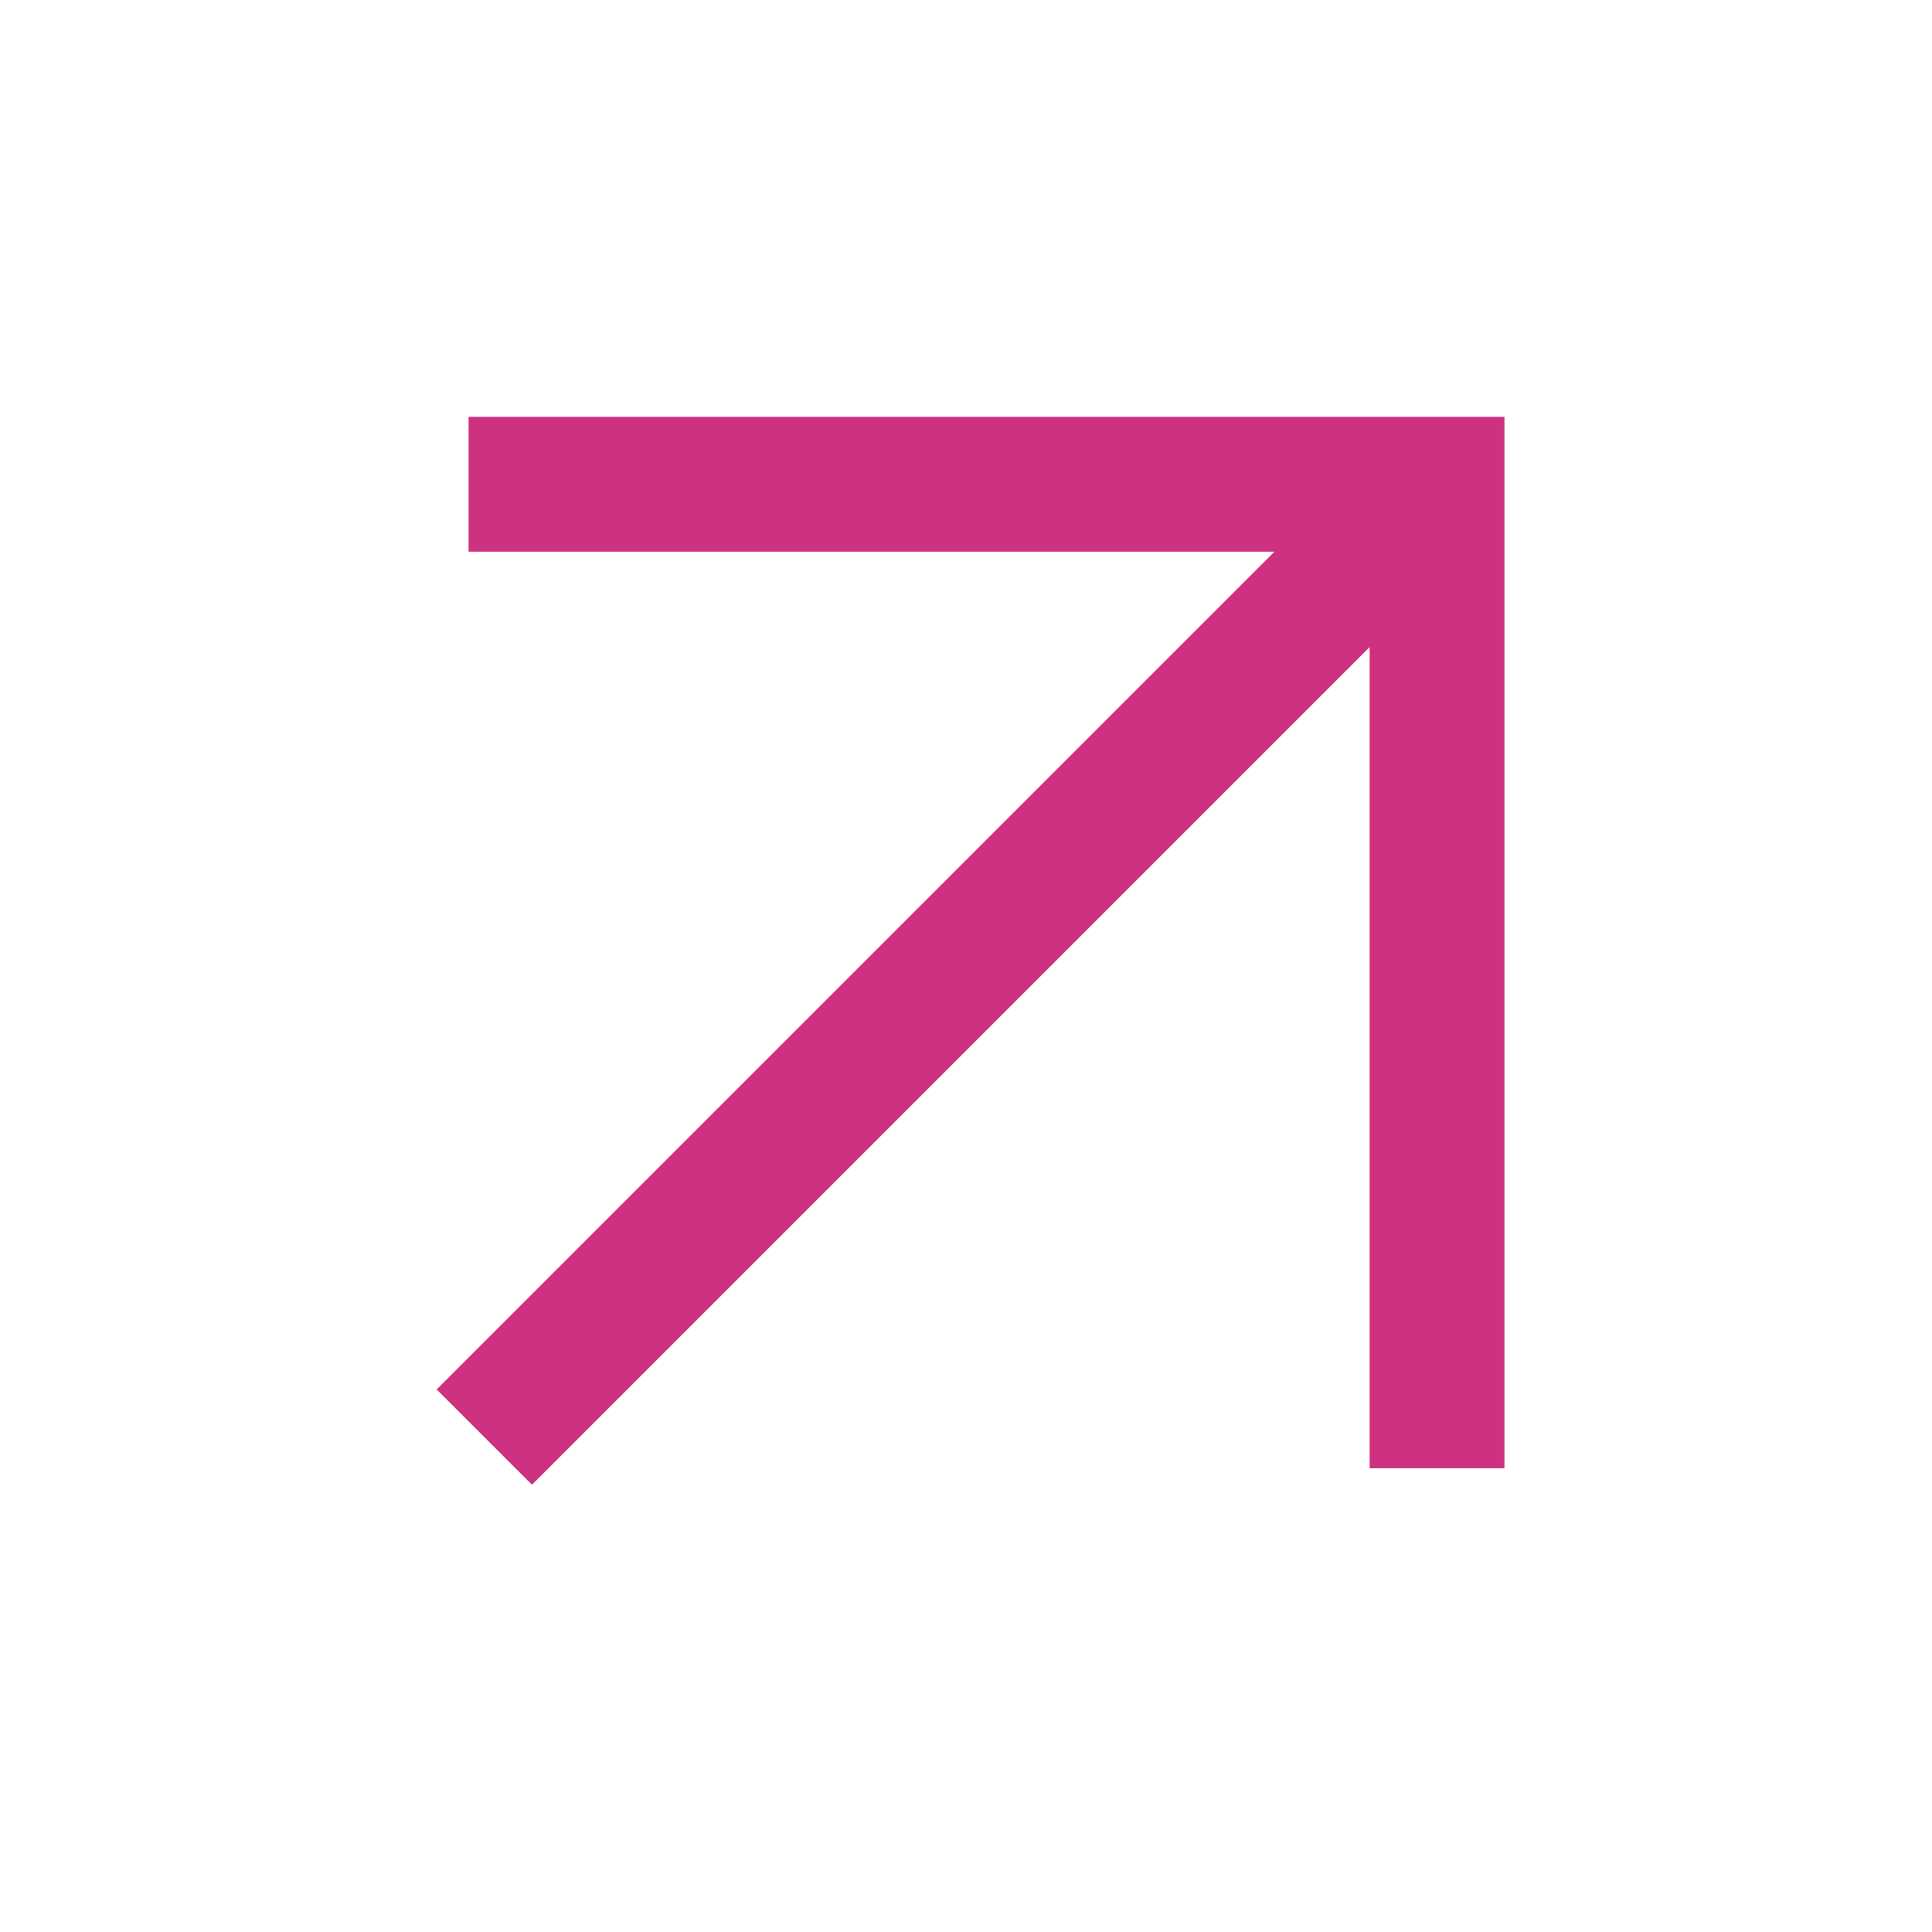 <?xml version="1.0" encoding="UTF-8"?> <svg xmlns="http://www.w3.org/2000/svg" width="43" height="43" viewBox="0 0 43 43" fill="none"><path d="M10.779 31.985L31.302 11.462" stroke="#CE3180" stroke-width="3"></path><path d="M10.429 10.778L31.984 10.778L31.984 32.679" stroke="#CE3180" stroke-width="3"></path></svg> 